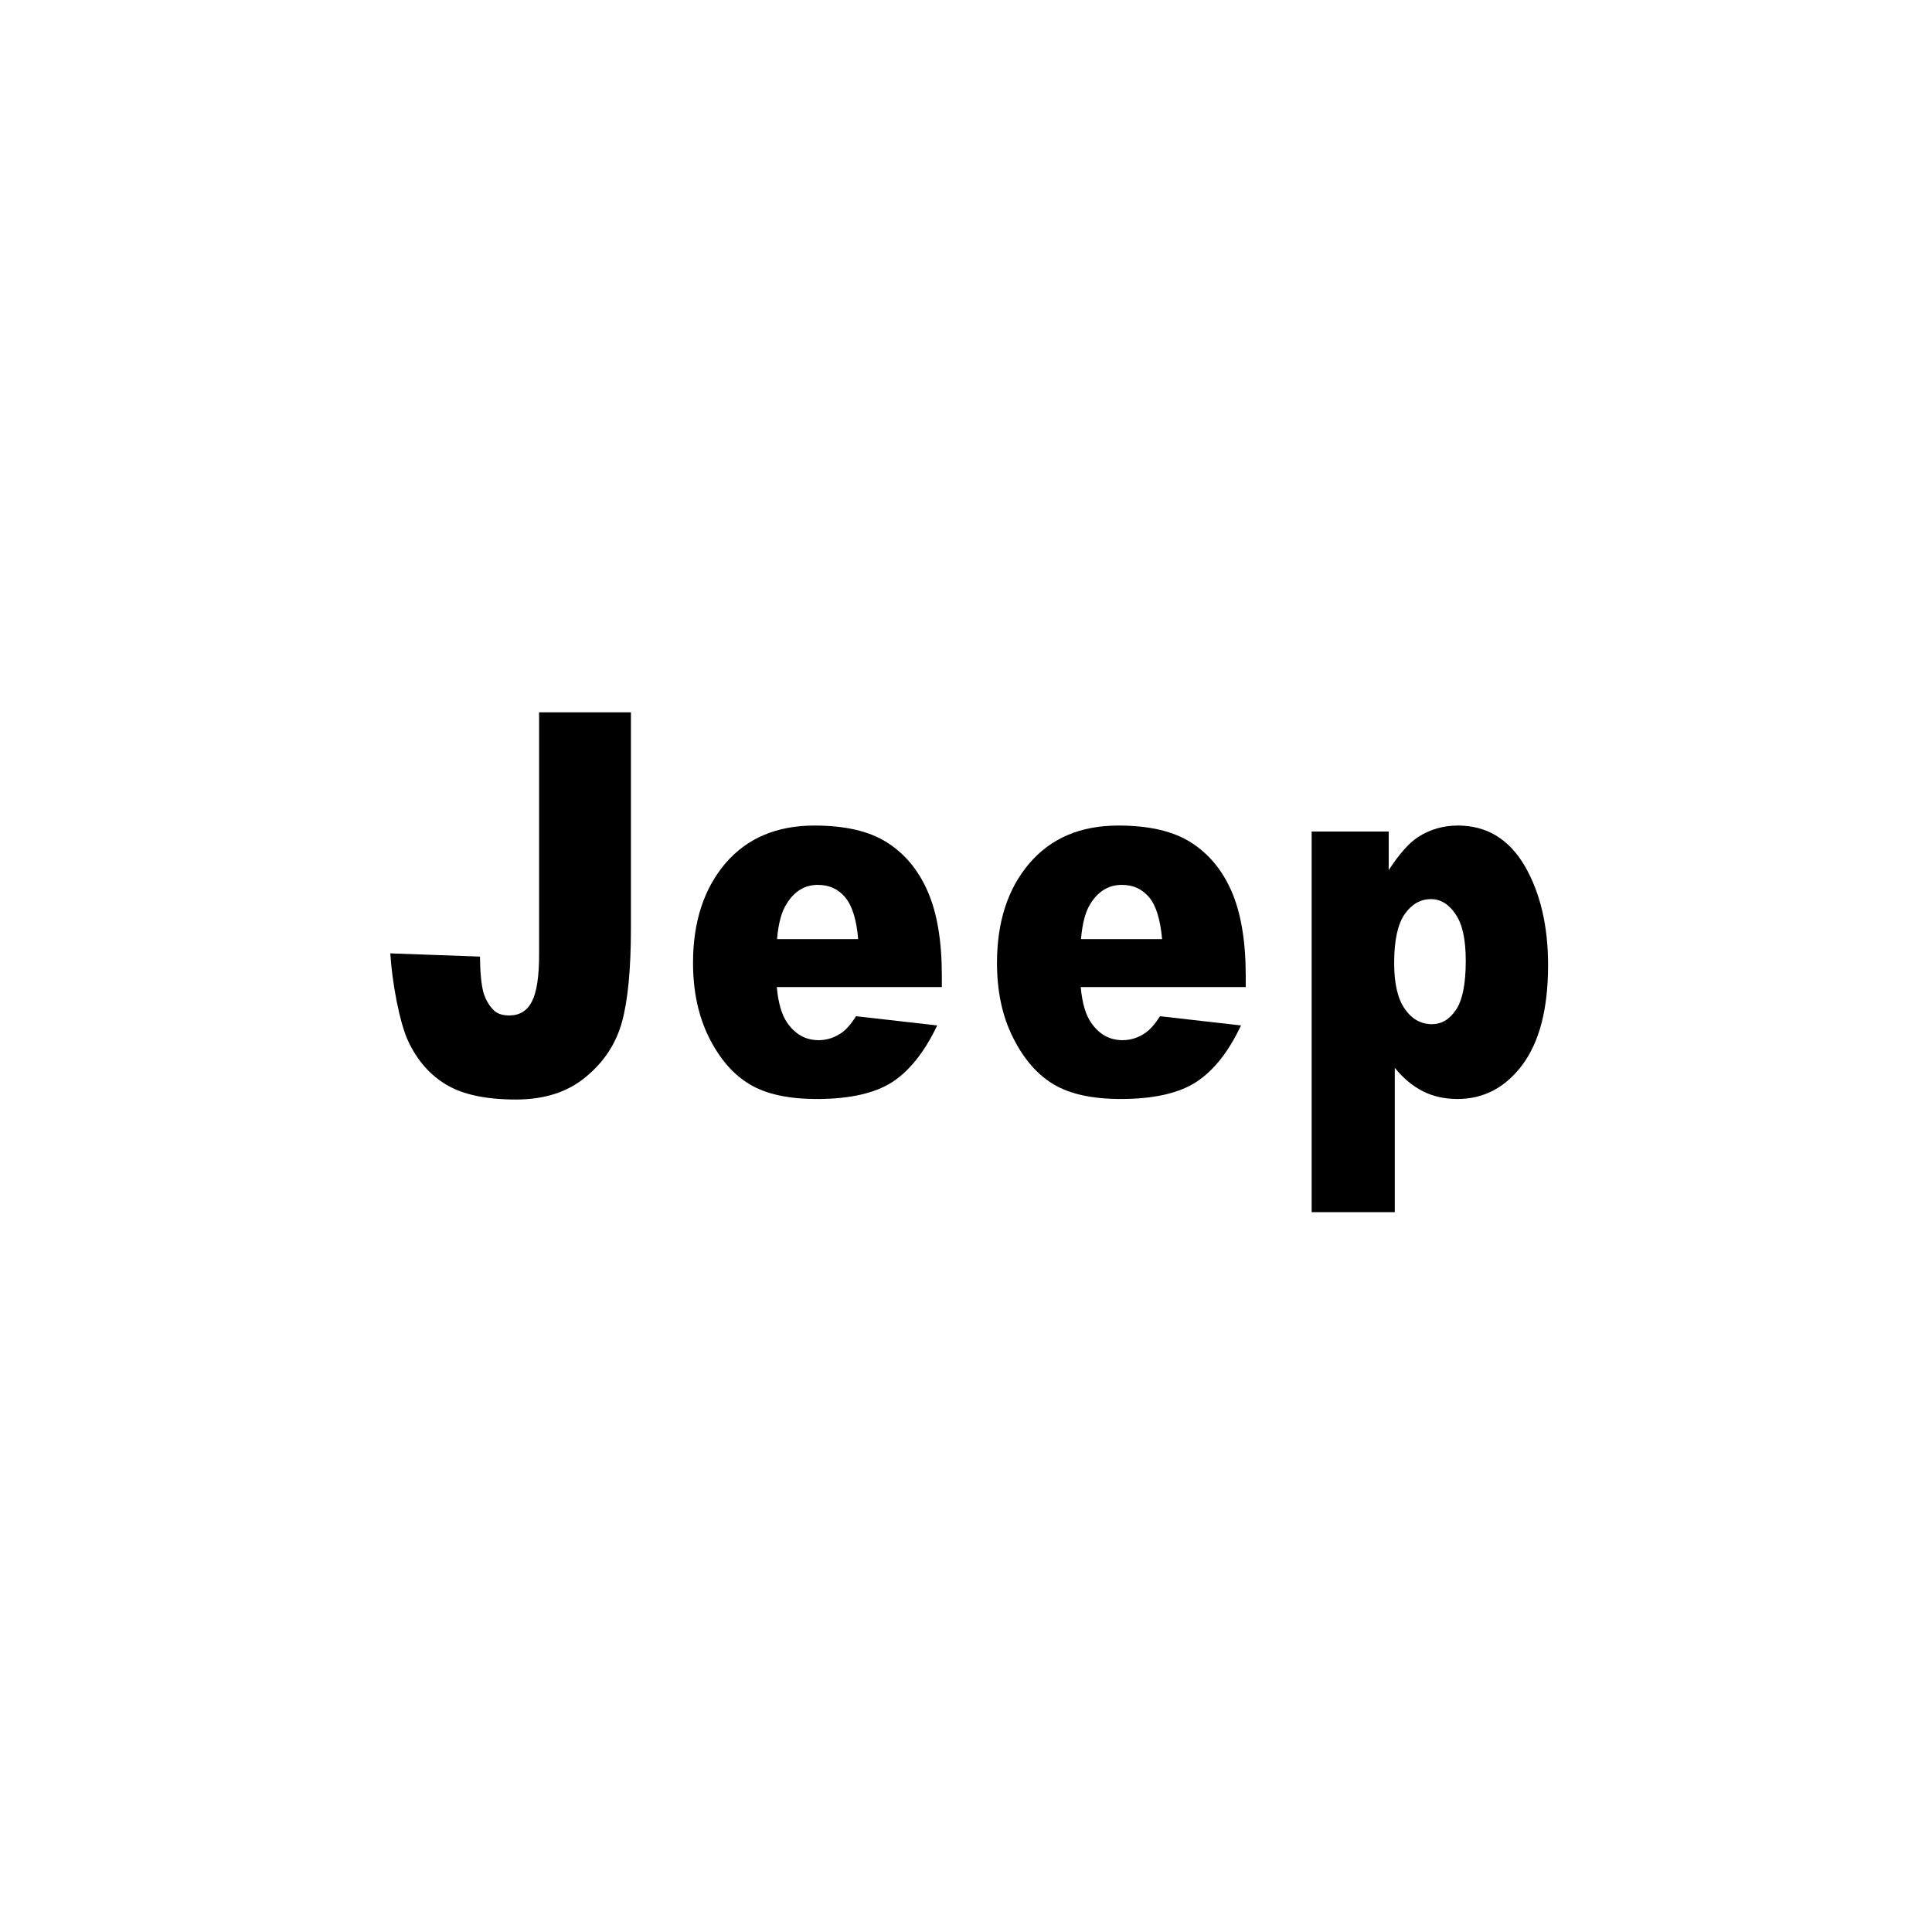 <svg width="99" height="99" viewBox="0 0 99 99" fill="none" xmlns="http://www.w3.org/2000/svg">
<g id="jeep">
<path id="Path" fill-rule="evenodd" clip-rule="evenodd" d="M0 3C0 1.343 1.343 0 3 0H96C97.657 0 99 1.343 99 3V96C99 97.657 97.657 99 96 99H3C1.343 99 0 97.657 0 96V3Z" />
<g id="Group">
<path id="Shape" fill-rule="evenodd" clip-rule="evenodd" d="M57.43 56.315C55.976 56.315 54.831 56.065 53.992 55.566C53.154 55.065 52.461 54.271 51.915 53.178C51.361 52.087 51.088 50.805 51.088 49.337C51.088 47.243 51.64 45.541 52.741 44.248C53.846 42.953 55.365 42.303 57.306 42.303C58.888 42.303 60.121 42.59 61.037 43.175C61.944 43.752 62.645 44.599 63.119 45.697C63.592 46.799 63.834 48.236 63.834 50.004V50.581H55.378C55.457 51.411 55.635 52.023 55.926 52.425C56.338 53.013 56.869 53.301 57.523 53.301C57.942 53.301 58.337 53.174 58.701 52.919C58.932 52.76 59.181 52.481 59.444 52.074L63.592 52.545C62.962 53.887 62.195 54.857 61.297 55.445C60.402 56.022 59.11 56.315 57.43 56.315ZM57.485 45.343C56.811 45.343 56.276 45.667 55.872 46.317C55.614 46.723 55.461 47.324 55.392 48.121H59.548C59.459 47.125 59.244 46.413 58.891 45.988C58.533 45.554 58.065 45.343 57.485 45.343Z" fill="black"/>
<path id="Shape_2" fill-rule="evenodd" clip-rule="evenodd" d="M72.658 42.897C73.275 42.497 73.957 42.303 74.703 42.303C76.177 42.303 77.31 42.987 78.123 44.358C78.921 45.731 79.327 47.428 79.327 49.455C79.327 51.677 78.891 53.377 78.014 54.561C77.137 55.734 76.023 56.315 74.685 56.315C74.031 56.315 73.438 56.185 72.905 55.916C72.374 55.642 71.892 55.242 71.472 54.715V62.115H67.212V42.609H71.16V44.586C71.707 43.752 72.208 43.188 72.658 42.897ZM73.374 52.481C73.87 52.481 74.28 52.236 74.611 51.741C74.943 51.248 75.109 50.41 75.109 49.236C75.109 48.149 74.938 47.347 74.587 46.846C74.243 46.331 73.823 46.073 73.328 46.073C72.785 46.073 72.335 46.334 71.977 46.846C71.62 47.361 71.44 48.194 71.44 49.345C71.44 50.406 71.624 51.195 71.993 51.709C72.349 52.223 72.818 52.481 73.374 52.481Z" fill="black"/>
<path id="Path_2" d="M30.009 55.191C30.941 54.43 31.557 53.492 31.866 52.389C32.171 51.285 32.33 49.677 32.33 47.567V36.5H27.625V48.918C27.625 50.044 27.502 50.845 27.253 51.327C27.011 51.798 26.623 52.034 26.095 52.034C25.765 52.034 25.513 51.956 25.331 51.795C25.072 51.554 24.883 51.235 24.767 50.838C24.664 50.441 24.602 49.836 24.595 49.018L20 48.853C20.085 50.282 20.464 52.4 20.925 53.369C21.384 54.34 22.031 55.085 22.877 55.586C23.722 56.09 24.906 56.342 26.441 56.342C27.892 56.342 29.081 55.964 30.009 55.191Z" fill="black"/>
<path id="Shape_3" fill-rule="evenodd" clip-rule="evenodd" d="M41.861 56.315C40.4 56.315 39.255 56.065 38.422 55.566C37.578 55.065 36.89 54.271 36.338 53.178C35.791 52.087 35.512 50.805 35.512 49.337C35.512 47.243 36.069 45.541 37.165 44.248C38.272 42.953 39.793 42.303 41.736 42.303C43.306 42.303 44.552 42.59 45.461 43.175C46.372 43.752 47.072 44.599 47.545 45.697C48.025 46.799 48.262 48.236 48.262 50.004V50.581H39.805C39.881 51.411 40.063 52.023 40.35 52.425C40.764 53.013 41.295 53.301 41.953 53.301C42.364 53.301 42.761 53.174 43.133 52.919C43.361 52.76 43.605 52.481 43.868 52.074L48.025 52.545C47.386 53.887 46.622 54.857 45.728 55.445C44.828 56.022 43.543 56.315 41.861 56.315ZM41.909 45.343C41.235 45.343 40.707 45.667 40.305 46.317C40.045 46.723 39.885 47.324 39.818 48.121H43.974C43.891 47.125 43.668 46.413 43.315 45.988C42.957 45.554 42.489 45.343 41.909 45.343Z" fill="black"/>
</g>
</g>
</svg>
